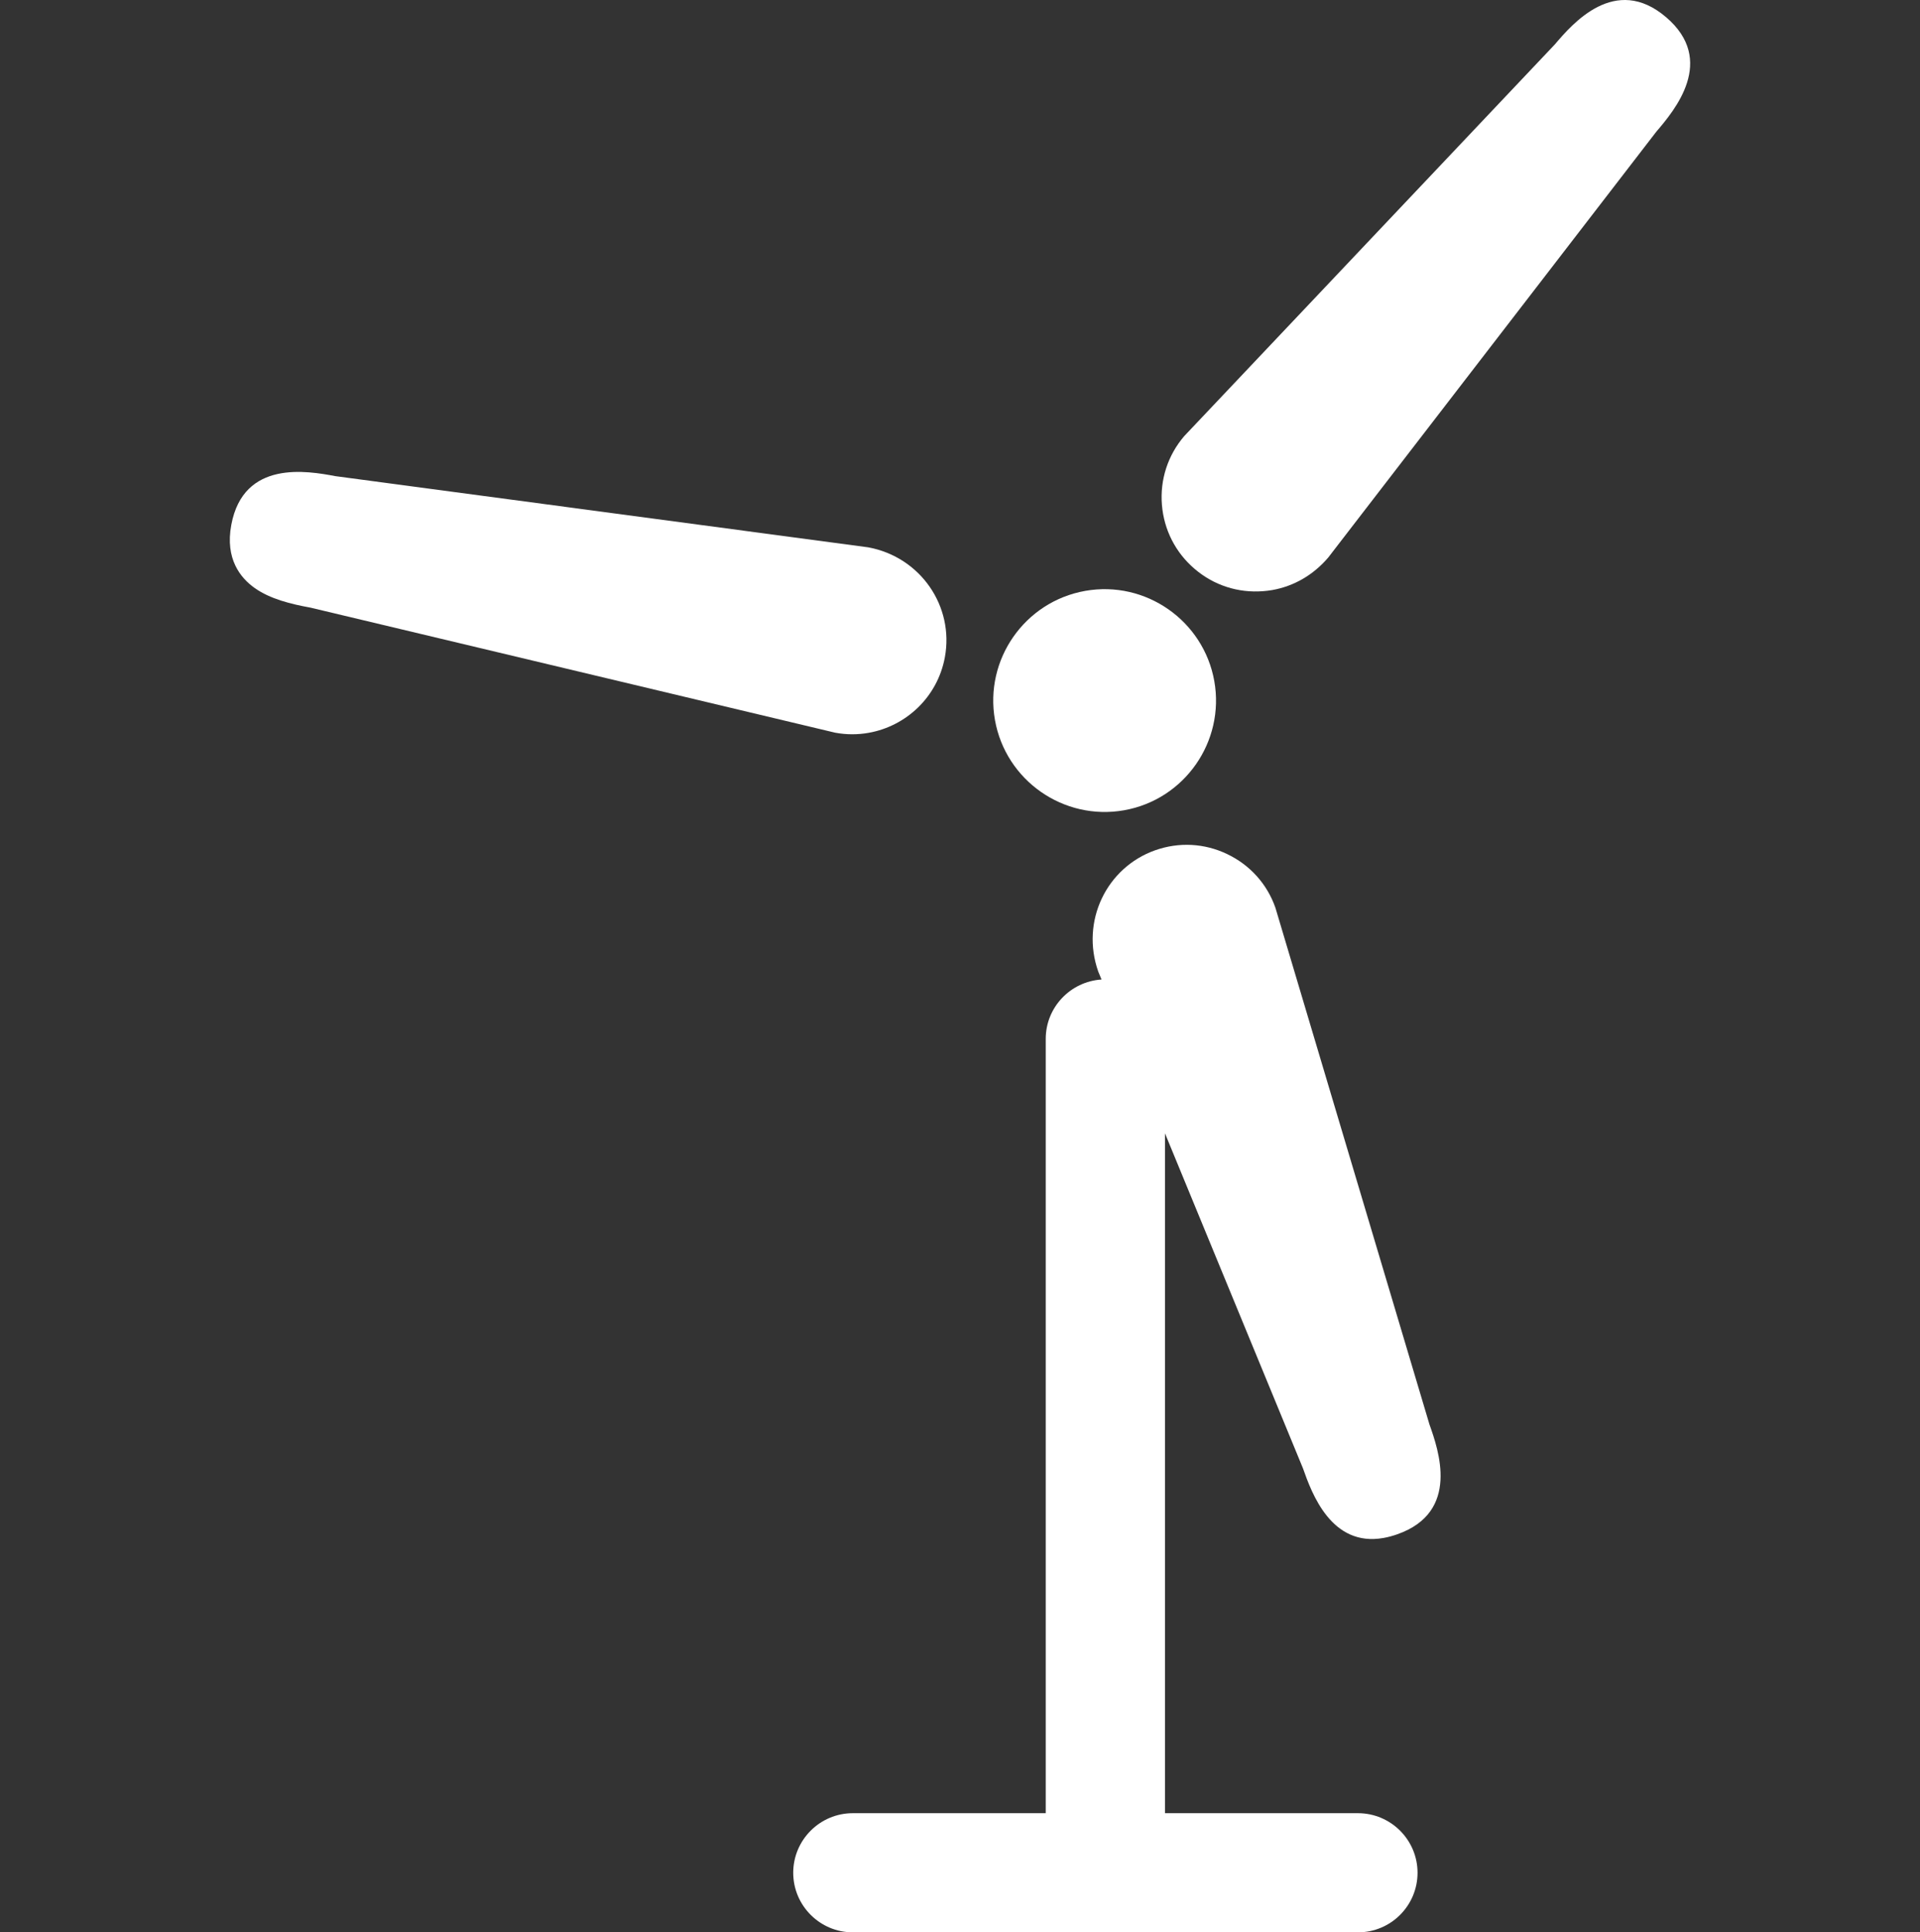 <svg width="152" height="153" viewBox="0 0 152 153" fill="none" xmlns="http://www.w3.org/2000/svg">
<rect x="0" y="0" width="152" height="153" fill="#333333" stroke="none"/>
<g clip-path="url(#clip0_707:2463)">
<path d="M88.997 64.155C93.782 63.304 96.983 58.717 96.132 53.926C95.281 49.142 90.693 45.935 85.909 46.786C81.118 47.637 77.917 52.224 78.768 57.015C79.619 61.799 84.207 65.006 88.997 64.155Z" fill="white"/>
<path d="M100.967 71.864C100.308 69.988 98.95 68.483 97.152 67.626C95.36 66.764 93.337 66.657 91.454 67.322C87.577 68.697 85.543 72.963 86.946 76.931L87.205 77.556C84.742 77.714 82.787 79.76 82.787 82.256V143.566H67.514C64.911 143.566 62.797 145.685 62.797 148.283C62.797 150.881 64.911 153 67.514 153H107.505C110.108 153 112.222 150.887 112.222 148.283C112.222 145.679 110.103 143.566 107.505 143.566H92.227V89.735L103.154 116.267C103.847 118.234 105.397 122.511 109.533 121.773C109.883 121.711 110.243 121.615 110.627 121.48C115.62 119.716 113.878 114.791 113.163 112.779L100.967 71.864Z" fill="white"/>
<path d="M131.901 1.363C127.866 -2.08 124.473 1.893 123.092 3.516L93.748 34.534C92.452 36.05 91.826 37.977 91.984 39.961C92.142 41.945 93.06 43.754 94.576 45.044C96.087 46.341 98.014 46.966 100.003 46.808C100.246 46.791 100.494 46.758 100.73 46.718C102.432 46.414 103.96 45.535 105.149 44.148L131.118 10.436C132.583 8.723 135.902 4.784 131.901 1.363Z" fill="white"/>
<path d="M68.765 58.024C71.741 57.499 74.221 55.183 74.801 52.044C75.55 48.004 72.874 44.104 68.737 43.337L26.56 37.702C24.34 37.285 19.273 36.383 18.31 41.562C17.808 44.25 19.037 45.761 20.158 46.555C21.392 47.434 23.055 47.834 24.576 48.111L66.111 58.012C67.018 58.181 67.914 58.176 68.765 58.024Z" fill="white"/>
</g>
<defs>
<clipPath id="clip0_707:2463">
<rect width="152" height="153" fill="white"/>
</clipPath>
</defs>
</svg>
